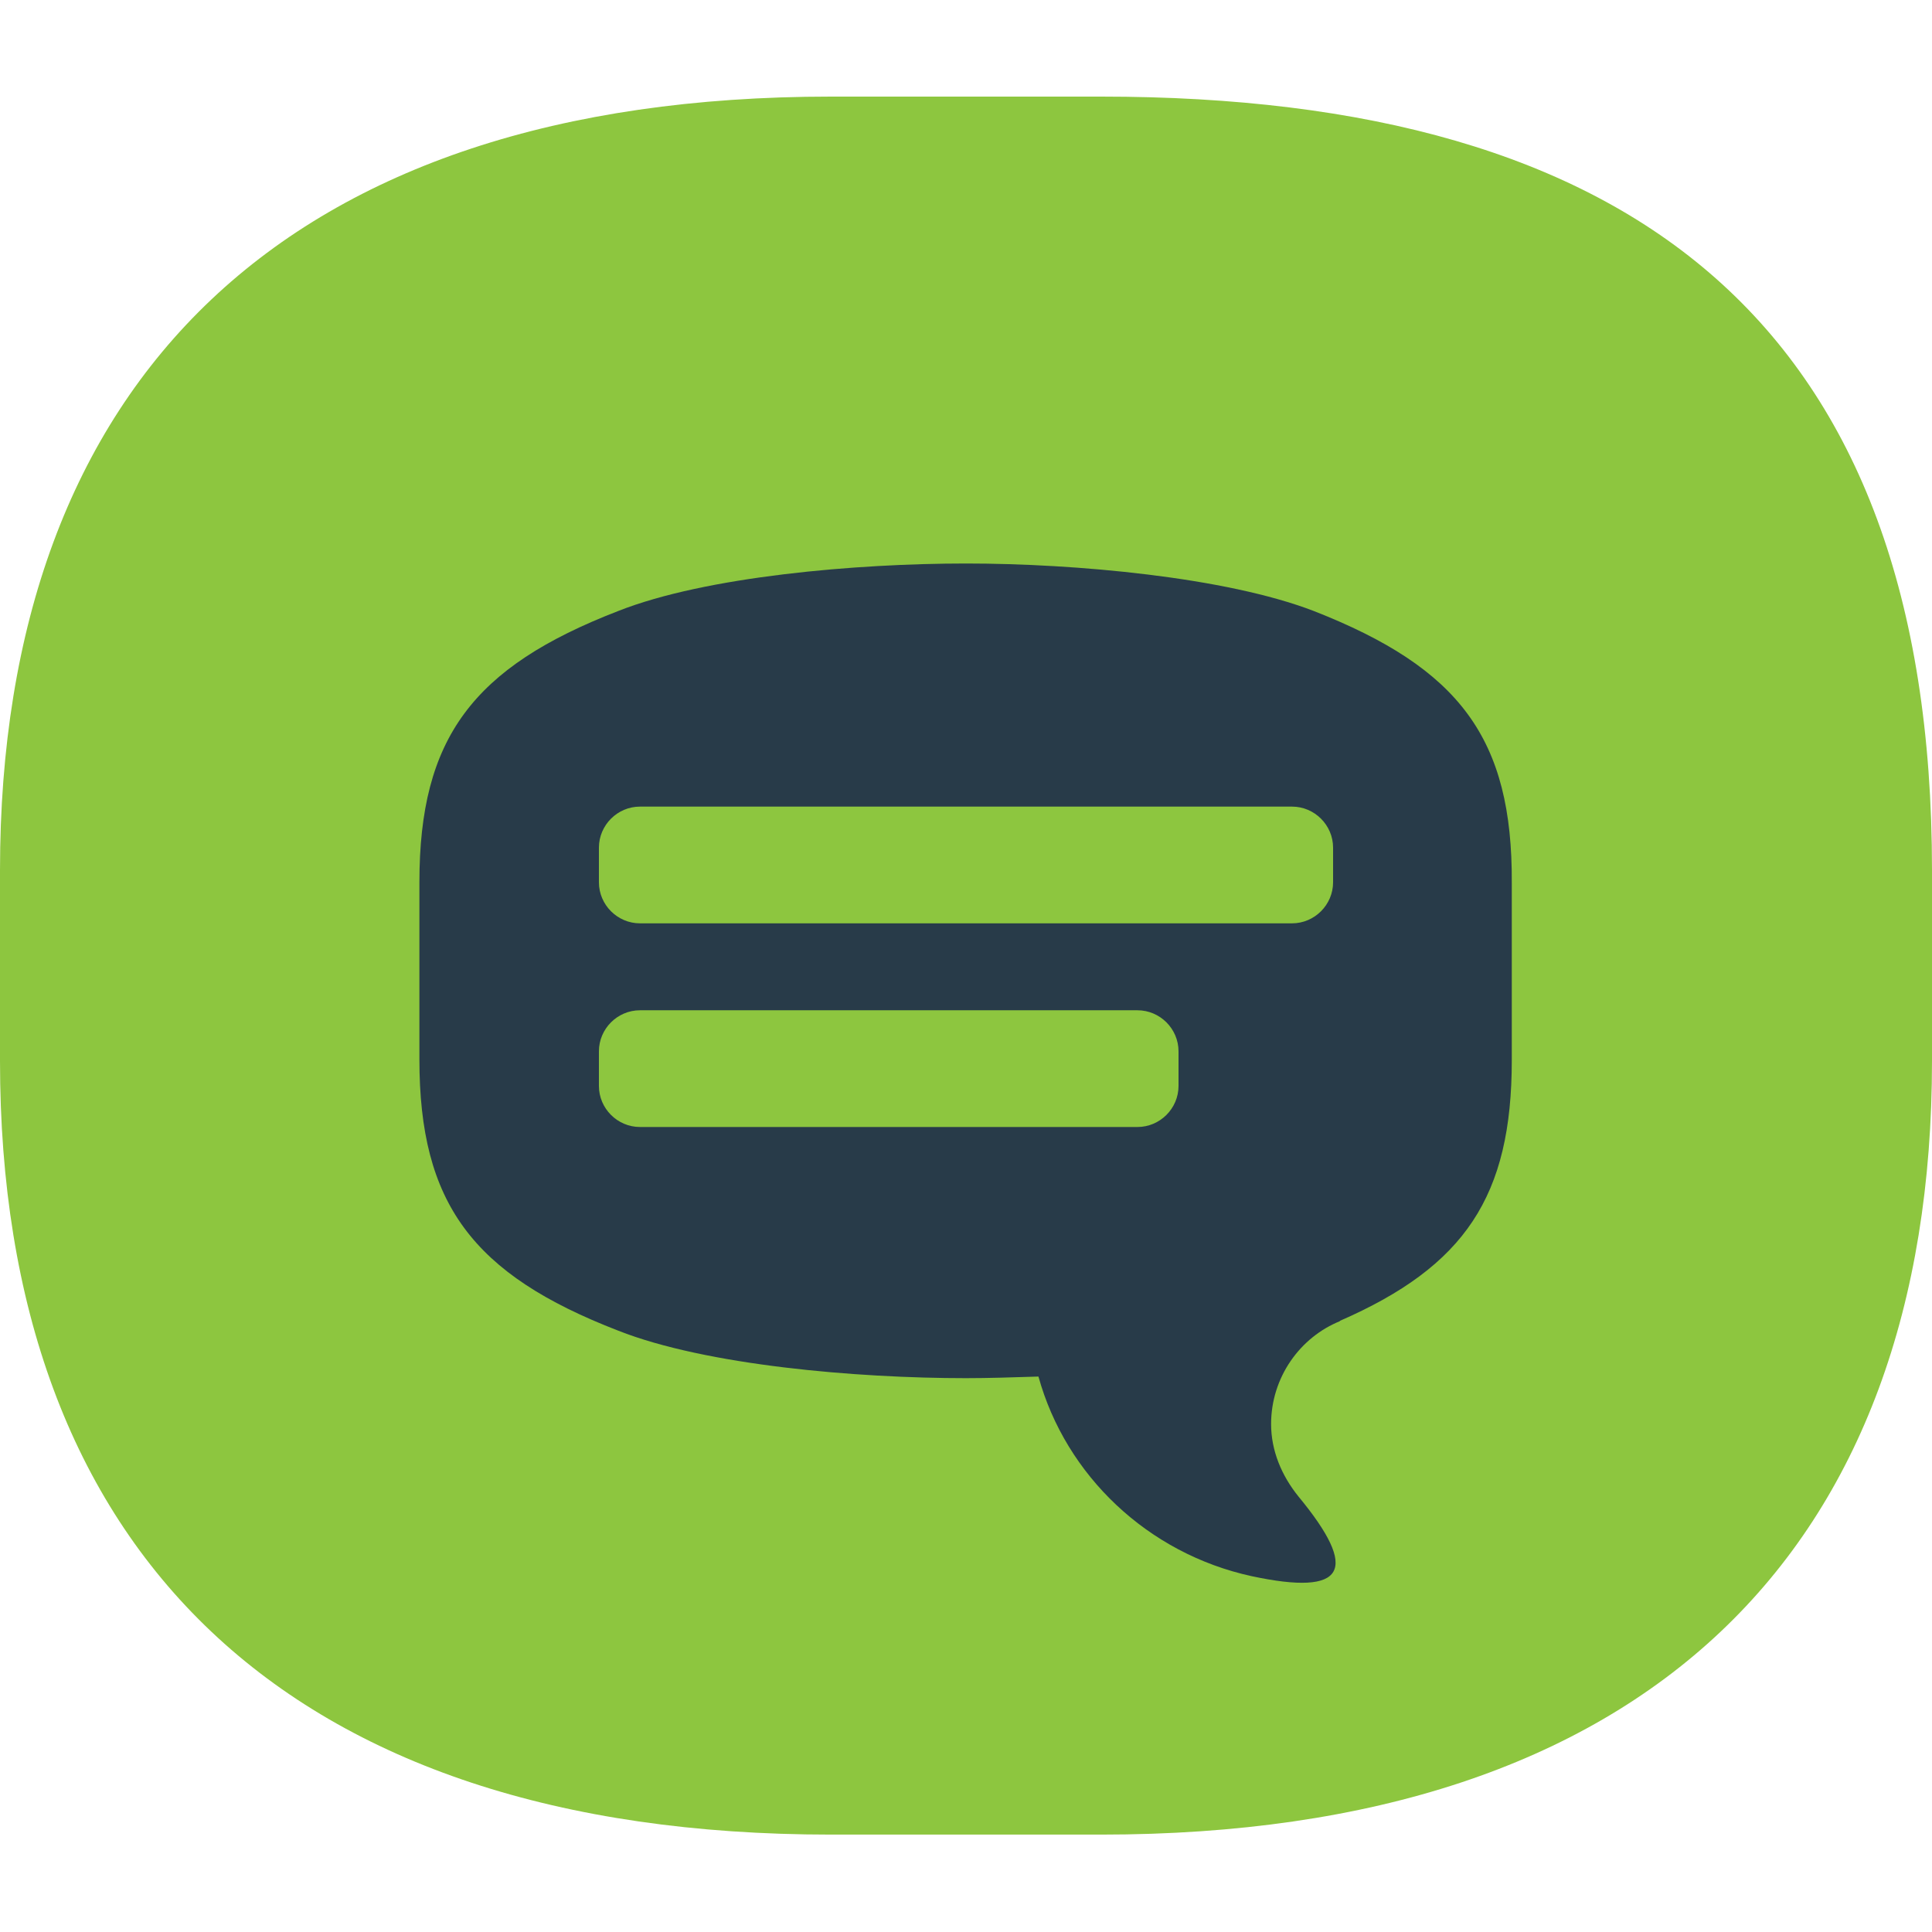 <?xml version="1.0" encoding="utf-8"?>
<!-- Generator: Adobe Illustrator 21.0.2, SVG Export Plug-In . SVG Version: 6.00 Build 0)  -->
<!DOCTYPE svg PUBLIC "-//W3C//DTD SVG 1.1//EN" "http://www.w3.org/Graphics/SVG/1.1/DTD/svg11.dtd">
<svg version="1.1" id="Layer_1" xmlns="http://www.w3.org/2000/svg" xmlns:xlink="http://www.w3.org/1999/xlink" x="0px" y="0px"
	 viewBox="0 0 240 240" style="enable-background:new 0 0 240 240;" xml:space="preserve">
<style type="text/css">
	.st0{fill:#8DC63F;}
	.st1{fill:#283B49;}
</style>
<g>
	<path class="st0" d="M136.8,12h-33.6C35.6,12,0,47.2,0,108.1v23.7c0,60.9,35.6,96.1,103.2,96.1h33.6c67.6,0,103.2-35.2,103.2-96.1
		v-23.7C240,40.3,202.9,12,136.8,12z"/>
	<path class="st1" d="M163.2,75.9C152.3,71.7,133.6,70,120,70h0c-13.6,0-32.3,1.6-43.2,5.9c-18.1,7-24.7,15.8-24.7,33.7v22
		c0,17.9,6.6,26.7,24.7,33.7c10.9,4.3,29.6,5.9,43.2,5.9h0c2.8,0,5.8-0.1,9-0.2c3.4,12.3,13.6,22,26.5,24.8
		c11.7,2.5,13.4-0.7,5.8-9.9c-2.1-2.6-3.4-5.7-3.4-9c0-5.8,3.6-10.8,8.6-12.8l-0.1,0c15.6-6.8,21.4-15.5,21.4-32.4v-22
		C187.9,91.7,181.3,83,163.2,75.9z M146.4,134.9c0,2.8-2.3,5.1-5.1,5.1H79.5c-2.8,0-5.1-2.3-5.1-5.1v-4.3c0-2.8,2.3-5.1,5.1-5.1
		h61.8c2.8,0,5.1,2.3,5.1,5.1V134.9z M165.6,109.6c0,2.8-2.3,5.1-5.1,5.1h-81c-2.8,0-5.1-2.3-5.1-5.1v-4.3c0-2.8,2.3-5.1,5.1-5.1h81
		c2.8,0,5.1,2.3,5.1,5.1V109.6z"/>
</g>
</svg>
